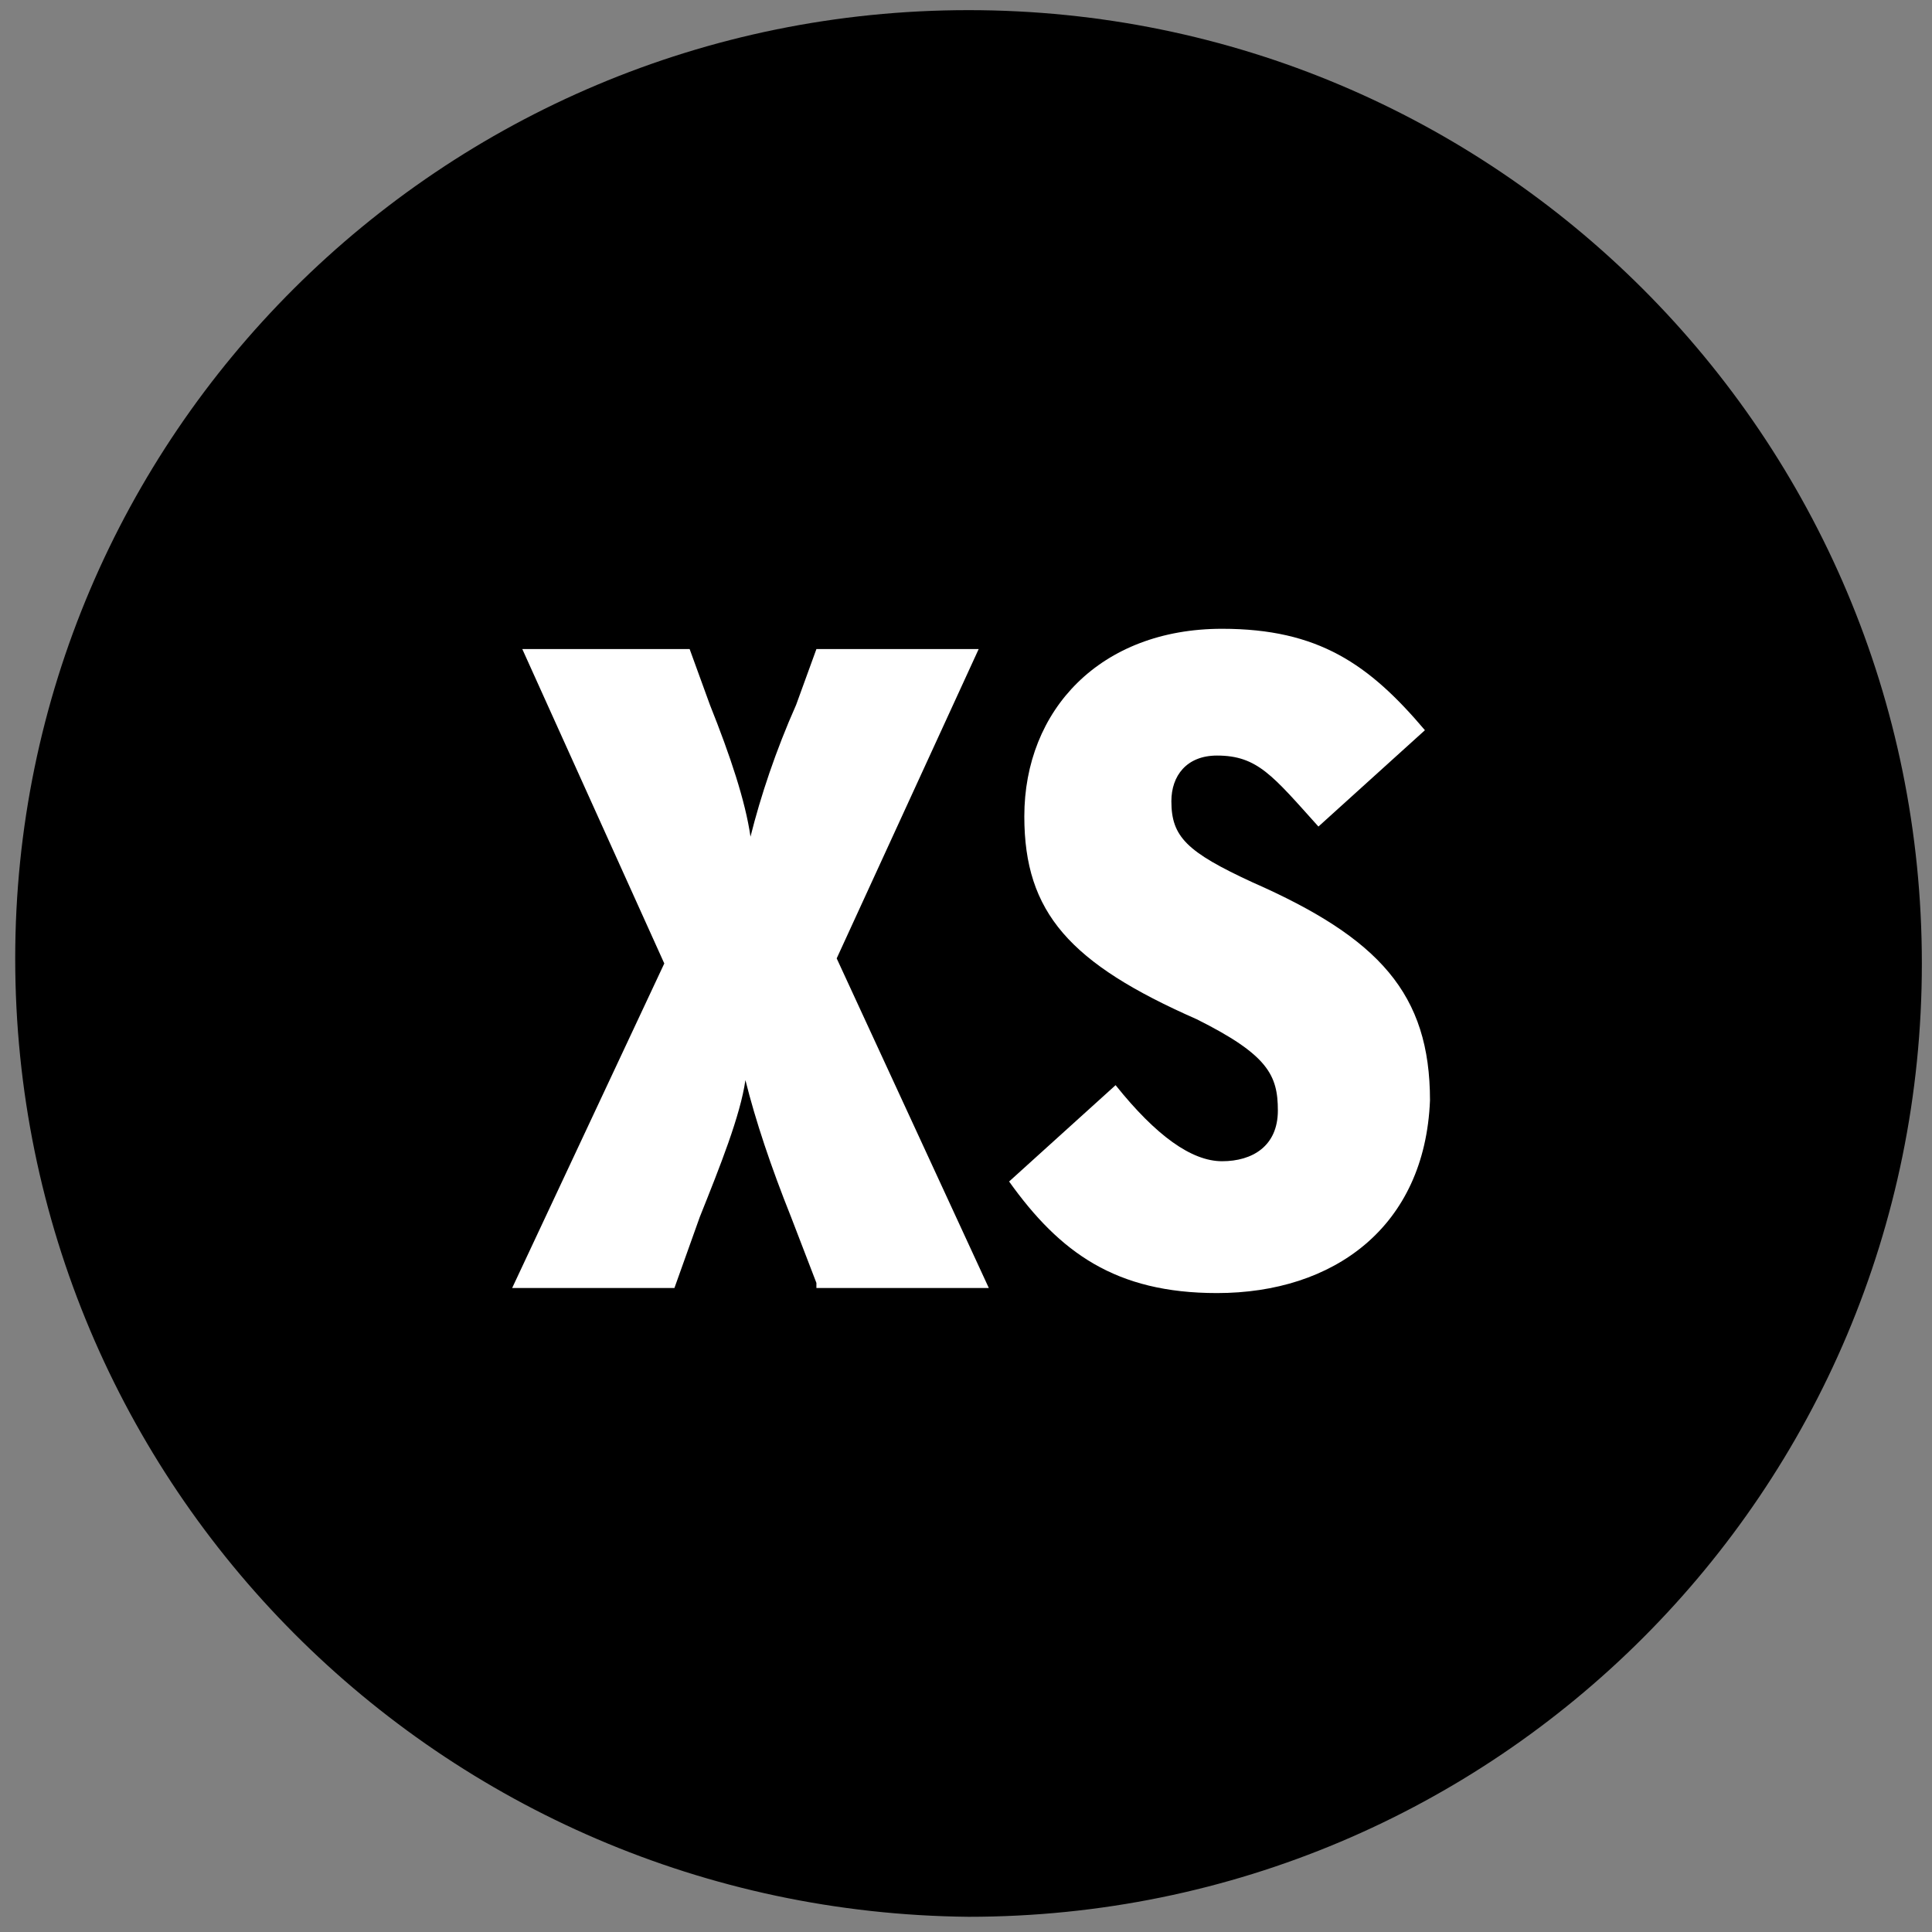 <?xml version="1.0" encoding="utf-8"?>
<!-- Generator: Adobe Illustrator 19.0.0, SVG Export Plug-In . SVG Version: 6.00 Build 0)  -->
<svg version="1.1" id="Calque_1" xmlns="http://www.w3.org/2000/svg" xmlns:xlink="http://www.w3.org/1999/xlink" x="0px" y="0px"
	 viewBox="0 0 38.1 38.1" style="enable-background:new 0 0 38.1 38.1;" xml:space="preserve">
<rect x="0" y="0" width="38.1" height="38.1" fill="#808080" stroke="none"/>
<style type="text/css">
	.st0{clip-path:url(#SVGID_2_);}
	.st1{clip-path:url(#SVGID_4_);}
	.st2{clip-path:url(#SVGID_4_);fill:#FFFFFF;}
</style>
<g>
	<defs>
		<rect id="SVGID_1_" y="0" width="38.1" height="38.1"/>
	</defs>
	<clipPath id="SVGID_2_">
		<use xlink:href="#SVGID_1_"  style="overflow:visible;"/>
	</clipPath>
	<g class="st0">
		<defs>
			<rect id="SVGID_3_" y="0" width="38.1" height="38.1"/>
		</defs>
		<clipPath id="SVGID_4_">
			<use xlink:href="#SVGID_3_"  style="overflow:visible;"/>
		</clipPath>
		<path class="st1" d="M0.3,18.9C0.3,8.6,8.7,0.2,19.1,0.2c10.4,0,18.8,8.4,18.8,18.8s-8.4,18.8-18.8,18.8
			C8.7,37.7,0.3,29.3,0.3,18.9"/>
		<path class="st2" d="M16.1,25.3L15.6,24c-0.4-1-0.7-1.9-0.9-2.7C14.6,22,14.2,23,13.8,24l-0.5,1.4h-3.2l3-6.4l-2.8-6.2h3.3
			l0.4,1.1c0.4,1,0.7,1.9,0.8,2.6c0.2-0.8,0.5-1.7,0.9-2.6l0.4-1.1h3.2l-2.8,6.1l3,6.5H16.1z"/>
		<path class="st2" d="M24,25.5c-2,0-3.1-0.8-4.1-2.2l2.1-1.9c0.8,1,1.5,1.5,2.1,1.5c0.6,0,1.1-0.3,1.1-1c0-0.7-0.2-1.1-1.6-1.8
			c-2.5-1.1-3.4-2.1-3.4-4c0-2.1,1.5-3.7,3.9-3.7c1.9,0,2.9,0.7,4,2l-2.1,1.9c-0.9-1-1.2-1.4-2-1.4c-0.6,0-0.9,0.4-0.9,0.9
			c0,0.7,0.3,1,1.6,1.6c2.5,1.1,3.5,2.2,3.5,4.3C28.1,24.2,26.3,25.5,24,25.5"/>
	</g>
</g>
</svg>
